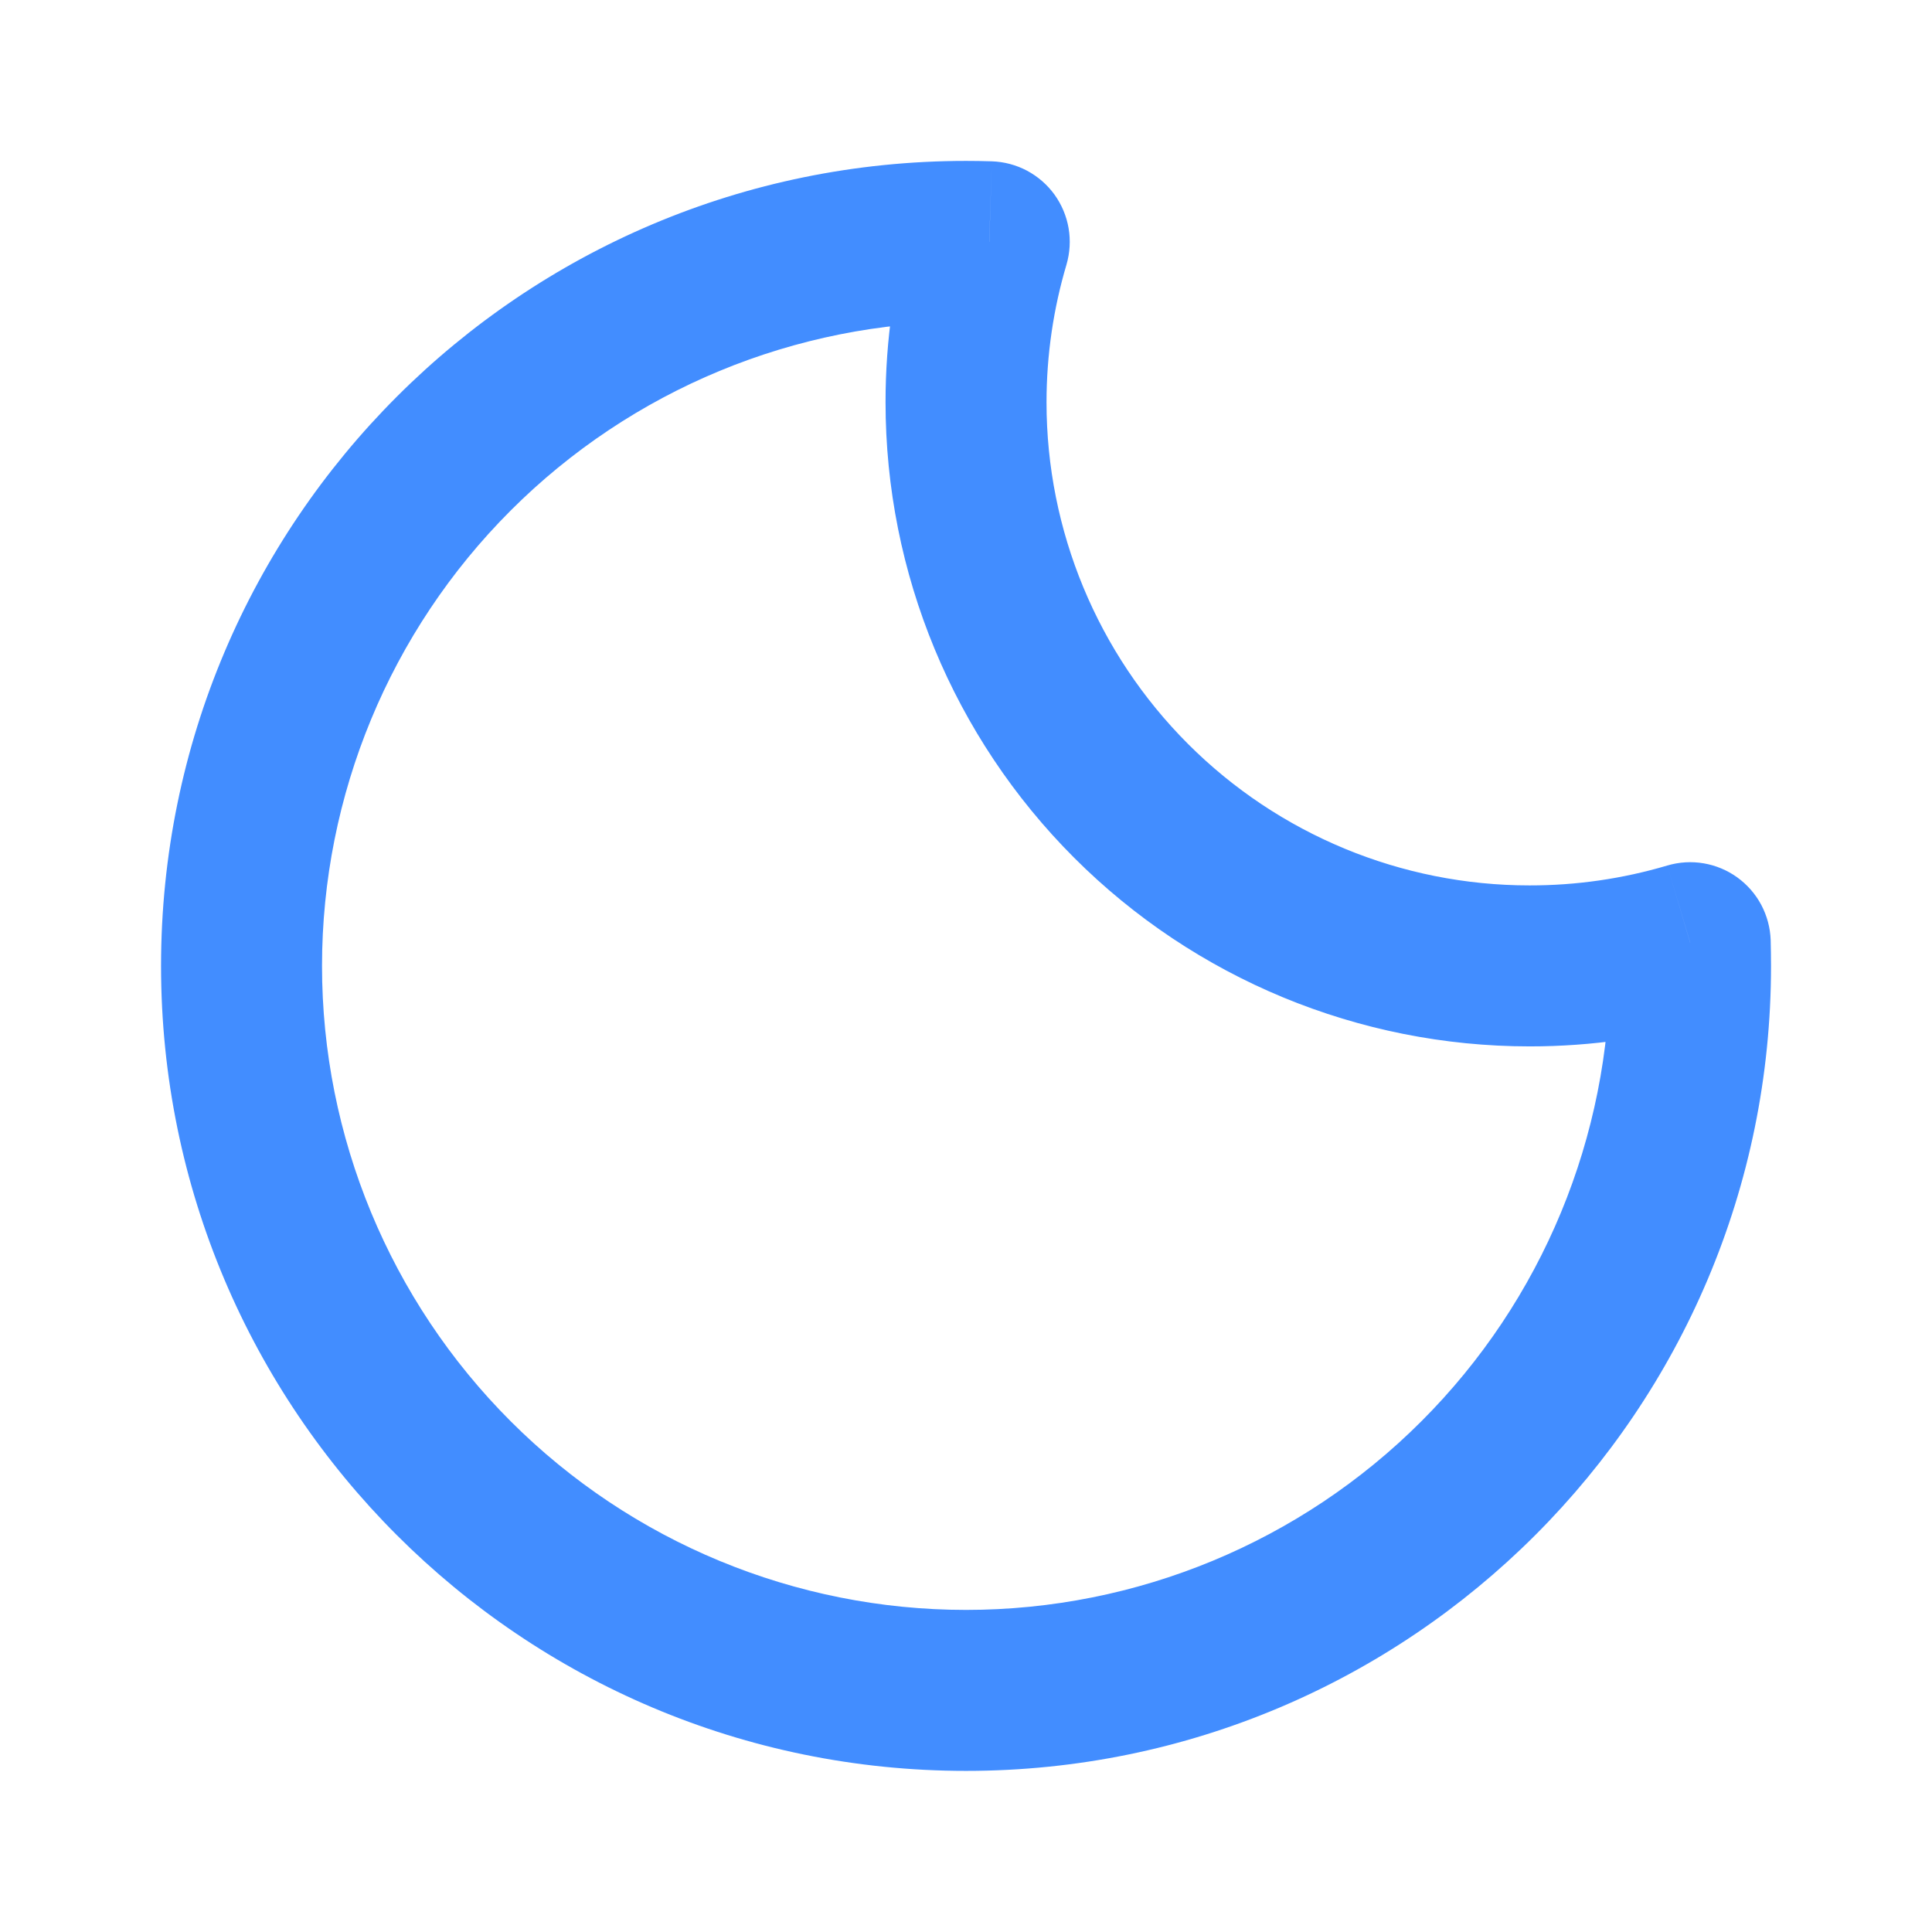 <svg width="28" height="28" viewBox="0 0 28 28" fill="none" xmlns="http://www.w3.org/2000/svg">
    <g clip-path="url(#clip0_6054_8130)">
        <path d="M24.496 13.663L25.662 13.625C25.656 13.447 25.609 13.272 25.526 13.115C25.442 12.957 25.323 12.821 25.178 12.716C25.034 12.612 24.867 12.542 24.691 12.512C24.515 12.482 24.335 12.493 24.163 12.544L24.496 13.663ZM14.338 3.505L15.456 3.836C15.506 3.665 15.517 3.484 15.487 3.308C15.457 3.132 15.387 2.966 15.283 2.821C15.178 2.676 15.042 2.558 14.885 2.474C14.727 2.39 14.552 2.344 14.374 2.338L14.338 3.505ZM24.163 12.544C23.515 12.736 22.843 12.833 22.167 12.832V15.165C23.068 15.166 23.964 15.036 24.827 14.78L24.163 12.544ZM22.167 12.832C20.311 12.832 18.53 12.095 17.218 10.782C15.905 9.469 15.167 7.689 15.167 5.832H12.834C12.834 8.307 13.817 10.681 15.568 12.432C17.318 14.182 19.692 15.165 22.167 15.165V12.832ZM15.167 5.832C15.167 5.137 15.269 4.466 15.456 3.836L13.219 3.172C12.963 4.035 12.833 4.931 12.834 5.832H15.167ZM14.001 4.665C14.102 4.665 14.202 4.667 14.3 4.67L14.374 2.338C14.25 2.334 14.125 2.332 14.001 2.332V4.665ZM4.667 13.999C4.667 11.523 5.651 9.149 7.401 7.399C9.151 5.649 11.525 4.665 14.001 4.665V2.332C7.557 2.332 2.334 7.555 2.334 13.999H4.667ZM14.001 23.332C11.525 23.332 9.151 22.349 7.401 20.598C5.651 18.848 4.667 16.474 4.667 13.999H2.334C2.334 20.442 7.557 25.665 14.001 25.665V23.332ZM23.334 13.999C23.334 16.474 22.351 18.848 20.6 20.598C18.85 22.349 16.476 23.332 14.001 23.332V25.665C20.444 25.665 25.667 20.442 25.667 13.999H23.334ZM23.329 13.699C23.332 13.798 23.334 13.898 23.334 13.999H25.667C25.667 13.874 25.665 13.75 25.662 13.625L23.329 13.699Z"
              fill="#428DFF"/>
    </g>
    <defs>
        <clipPath id="clip0_6054_8130">
            <rect width="28" height="28" fill="white"/>
        </clipPath>
    </defs>
</svg>
